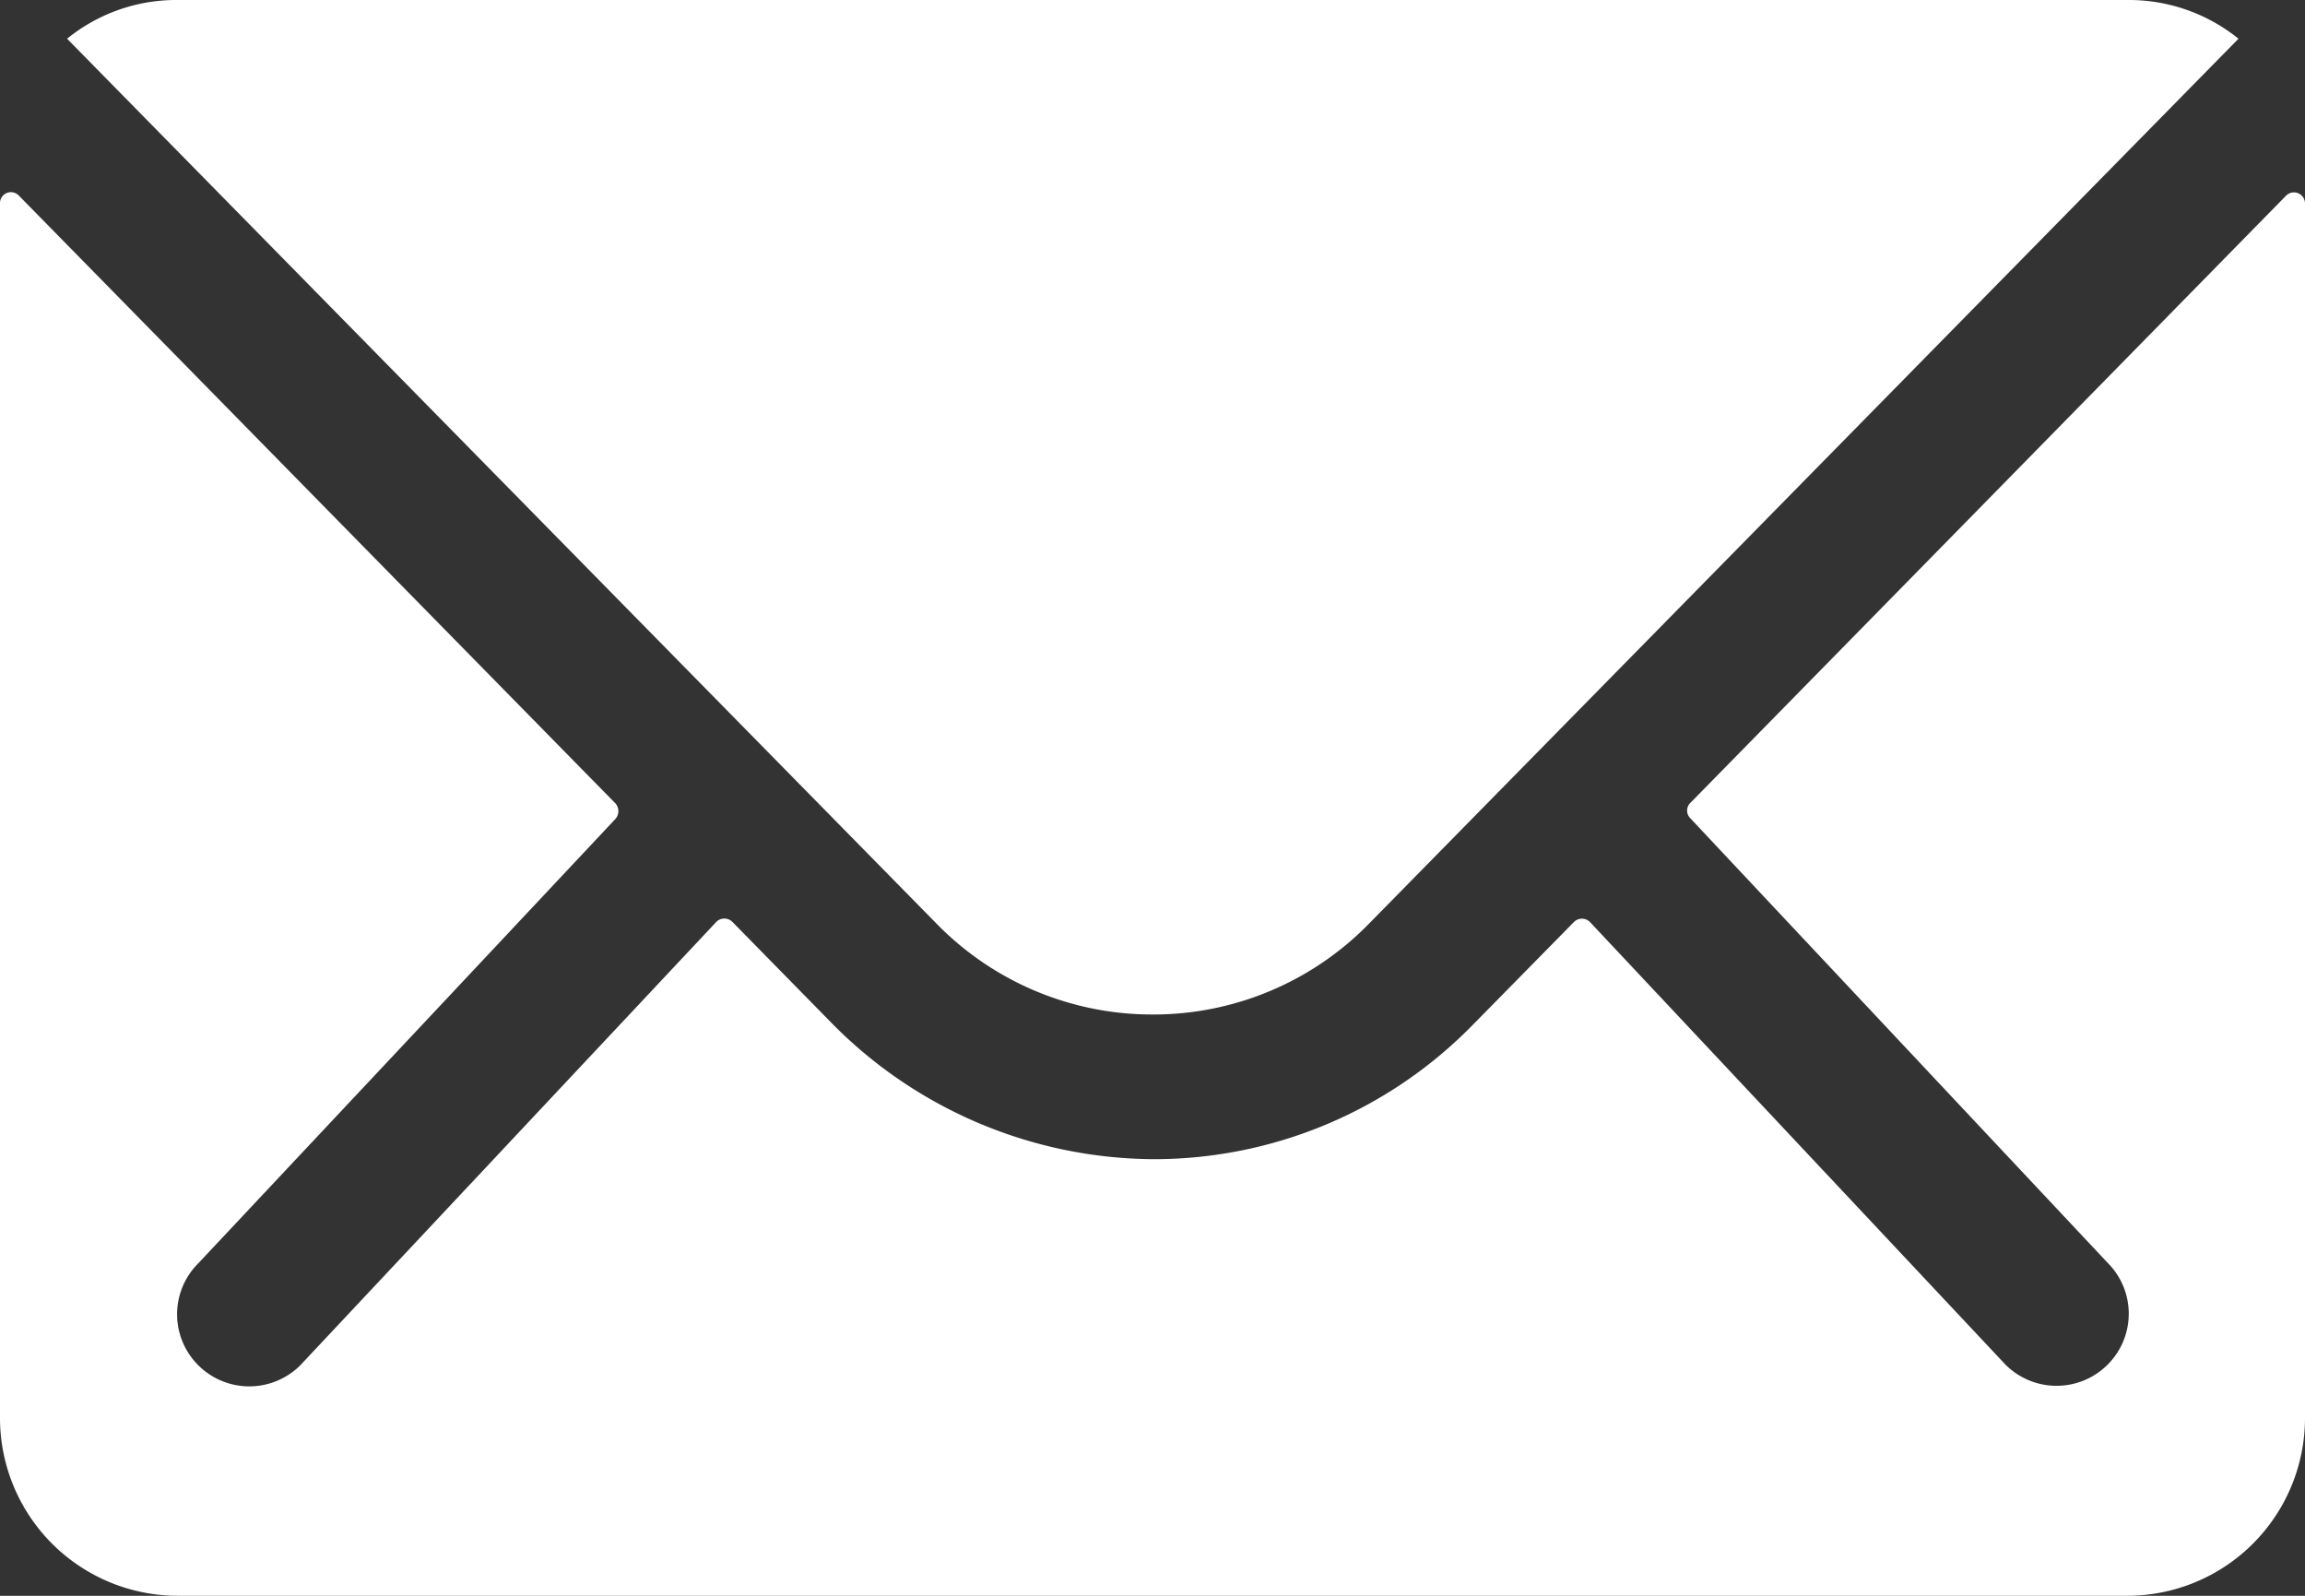 <svg xmlns="http://www.w3.org/2000/svg" width="16.25" height="11.25" viewBox="0 0 16.25 11.25"><rect x="0" y="0" width="16.25" height="11.25" fill="#333333" stroke="none"/><g transform="translate(-1.875 -4.375)"><path d="M17.992,5.754l-4.2,4.281a.076.076,0,0,0,0,.109l2.941,3.133a.507.507,0,0,1,0,.719.509.509,0,0,1-.719,0l-2.93-3.121a.08.08,0,0,0-.113,0l-.715.727a3.145,3.145,0,0,1-2.242.945,3.208,3.208,0,0,1-2.289-.973l-.687-.7a.08.08,0,0,0-.113,0L3.992,14a.509.509,0,0,1-.719,0,.507.507,0,0,1,0-.719l2.941-3.133a.083.083,0,0,0,0-.109L2.008,5.754a.077.077,0,0,0-.133.055v8.566a1.254,1.254,0,0,0,1.25,1.25h13.75a1.254,1.254,0,0,0,1.25-1.25V5.809A.078.078,0,0,0,17.992,5.754Z" fill="#fff"/><path d="M10,11.527a2.124,2.124,0,0,0,1.527-.641l6.129-6.238a1.228,1.228,0,0,0-.773-.273H3.121a1.22,1.22,0,0,0-.773.273l6.129,6.238A2.124,2.124,0,0,0,10,11.527Z" fill="#fff"/></g></svg>